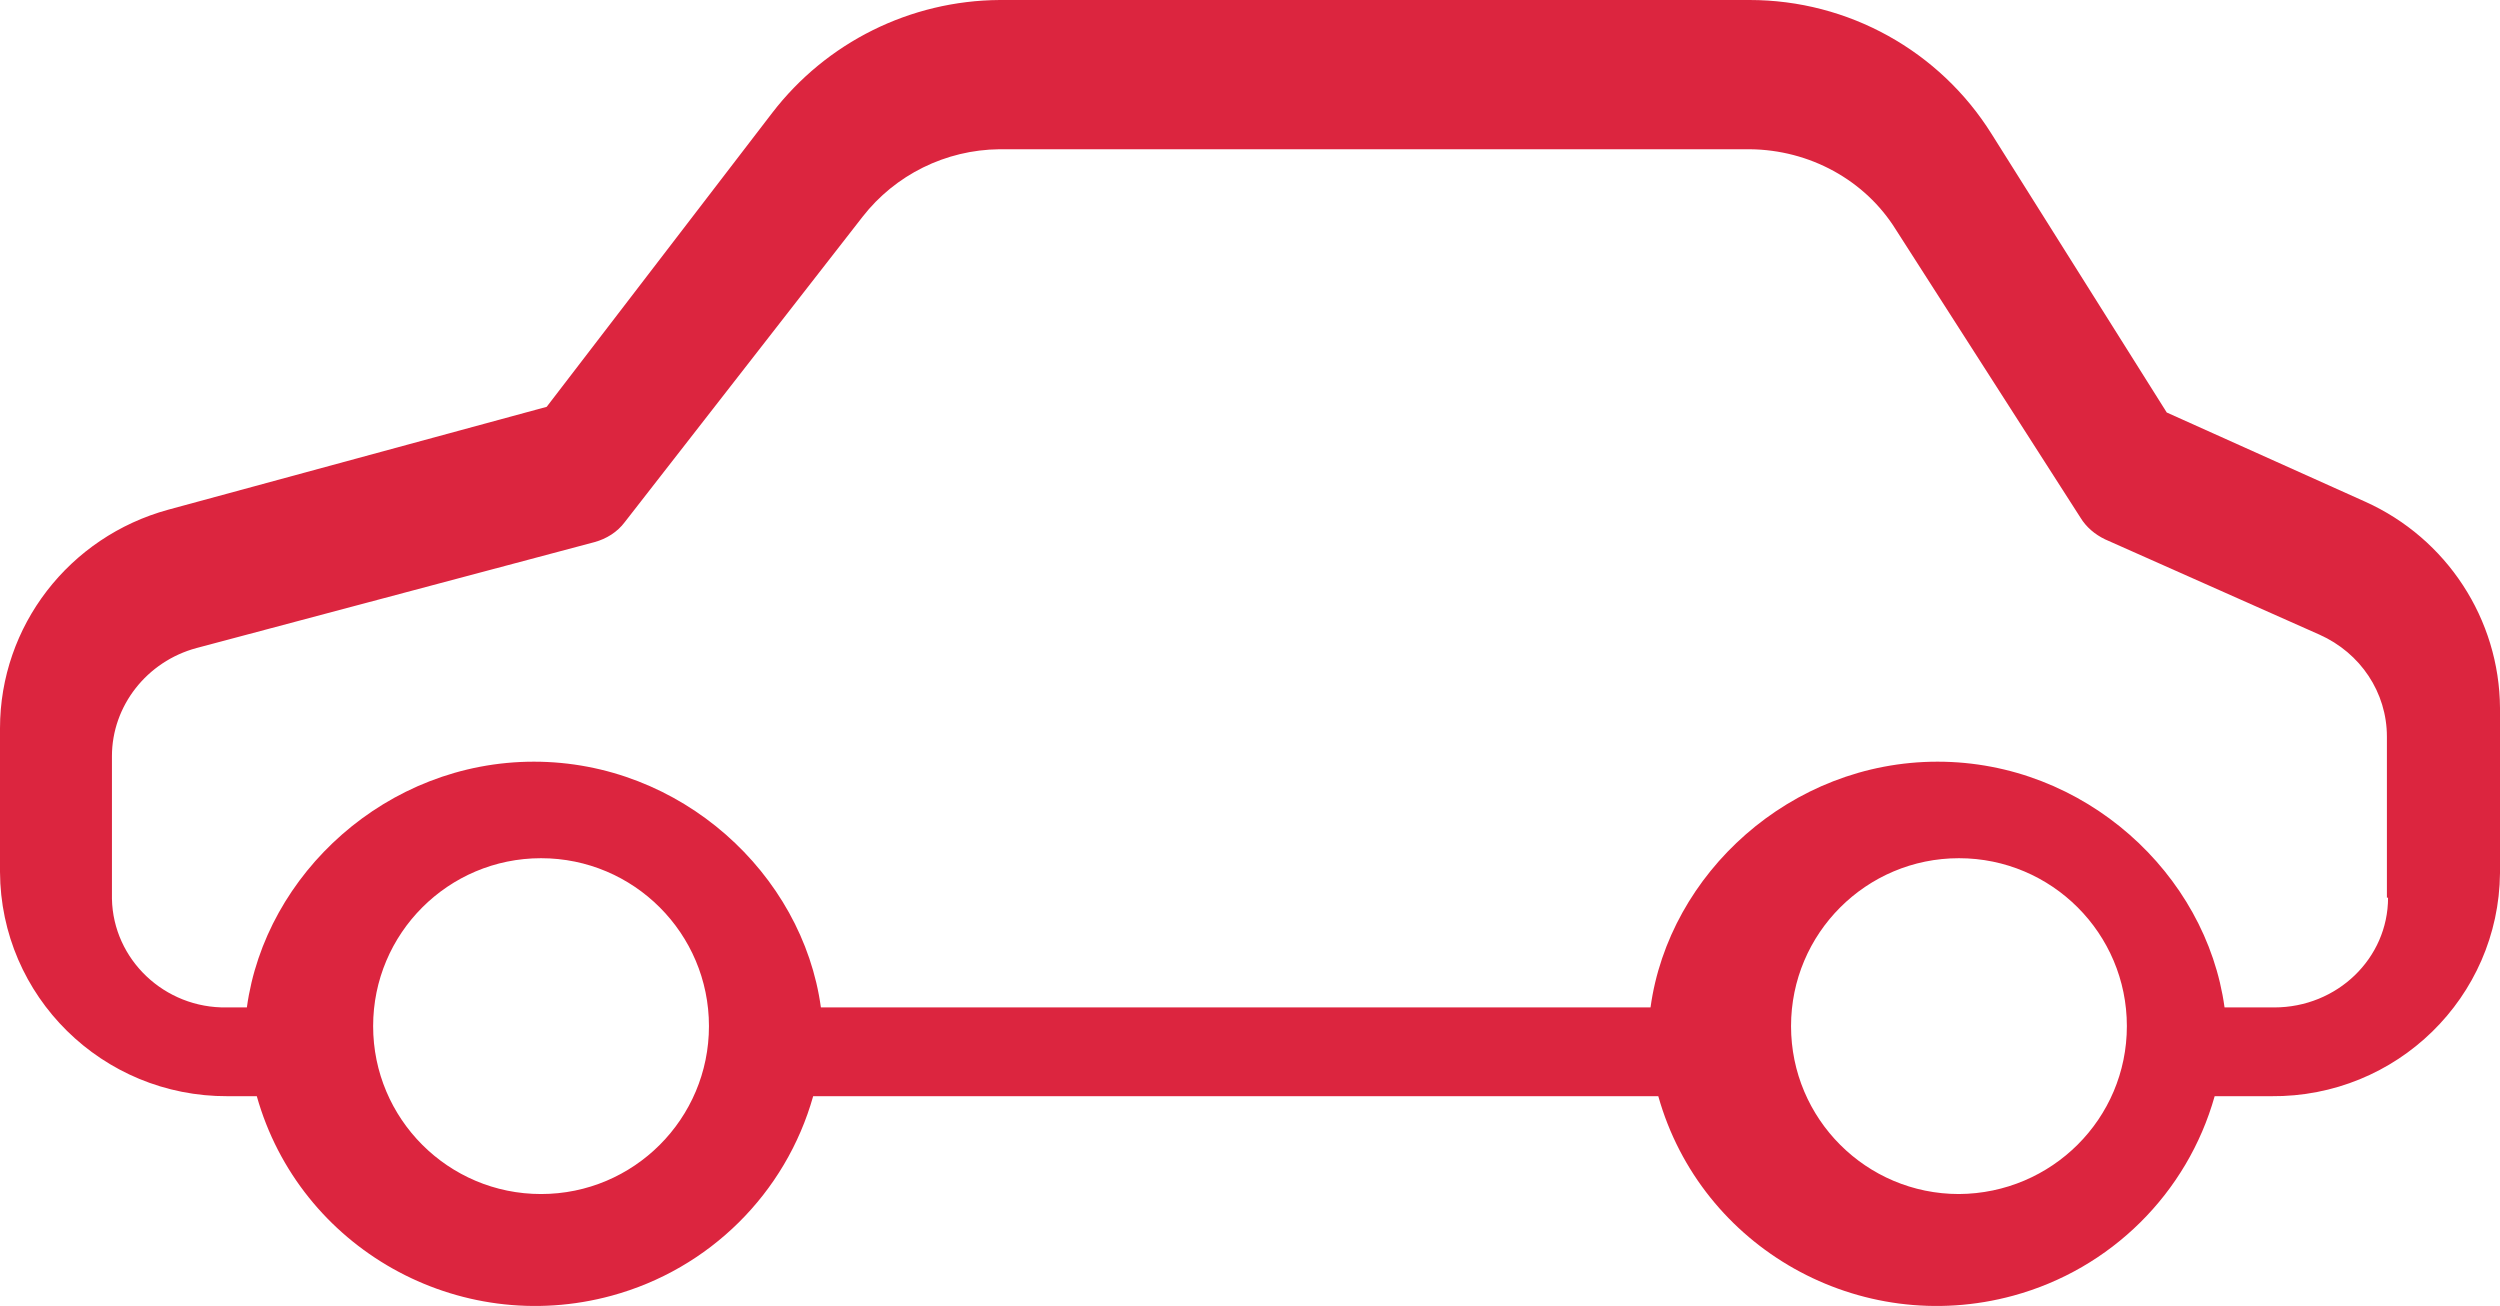 <?xml version="1.0" encoding="UTF-8"?>
<svg width="67px" height="35px" viewBox="0 0 67 35" version="1.1" xmlns="http://www.w3.org/2000/svg" xmlns:xlink="http://www.w3.org/1999/xlink">
    <!-- Generator: Sketch 52.4 (67378) - http://www.bohemiancoding.com/sketch -->
    <title>Fill 1</title>
    <desc>Created with Sketch.</desc>
    <g id="Page-1" stroke="none" stroke-width="1" fill="none" fill-rule="evenodd">
        <g id="Artboard-Copy" transform="translate(-457, -4542)" fill="#DC253F">
            <path d="M521,4566.057 C521,4567.685 519.636,4568.999 517.951,4568.999 L517.92,4568.999 L516.618,4568.999 C516.127,4565.415 512.864,4562.413 508.926,4562.413 C504.988,4562.413 501.724,4565.415 501.234,4568.999 L479,4568.999 C478.51,4565.415 475.246,4562.413 471.308,4562.413 C467.37,4562.413 464.107,4565.415 463.616,4568.999 L463.08,4568.999 C461.41,4569.029 460.031,4567.715 460,4566.087 L460,4566.057 L460,4562.264 C460,4560.92 460.935,4559.725 462.268,4559.367 L472.932,4556.529 C473.254,4556.44 473.545,4556.26 473.745,4555.991 L480.119,4547.807 C480.992,4546.687 482.341,4546.015 483.781,4546 L503.9,4546 C505.493,4546.015 506.98,4546.821 507.807,4548.151 L512.756,4555.872 C512.91,4556.126 513.139,4556.32 513.415,4556.454 L519.161,4559.008 C520.265,4559.501 520.969,4560.561 520.969,4561.741 L520.969,4566.057 L521,4566.057 Z M509.5,4574 C507.015,4574 505,4571.985 505,4569.5 C505,4567.015 507.015,4565 509.5,4565 C511.985,4565 514,4567.015 514,4569.5 C514,4571.985 511.985,4573.985 509.5,4574 Z M471.5,4574 C469.015,4574 467,4571.985 467,4569.5 C467,4567.015 469.015,4565 471.5,4565 C473.985,4565 476,4567.015 476,4569.5 C476,4571.985 473.985,4574 471.5,4574 Z M520.391,4555.447 L515.069,4553.055 L510.374,4545.589 C508.982,4543.363 506.535,4542 503.889,4542 L483.794,4542 C481.393,4542.015 479.145,4543.136 477.692,4545.029 L471.651,4552.903 L461.512,4555.659 C458.85,4556.386 457,4558.779 457,4561.52 L457,4565.366 C457.015,4568.698 459.738,4571.393 463.102,4571.378 L463.133,4571.378 L463.882,4571.378 C465.029,4575.452 469.281,4577.845 473.394,4576.724 C476.01,4576.012 478.059,4573.983 478.793,4571.378 L501.442,4571.378 C502.589,4575.452 506.841,4577.845 510.955,4576.724 C513.57,4576.012 515.619,4573.983 516.353,4571.378 L517.867,4571.378 C521.232,4571.409 523.969,4568.728 524,4565.397 L524,4565.366 L524,4560.975 C523.985,4558.597 522.578,4556.432 520.391,4555.447 Z" id="Fill-1"></path>
        </g>
    </g>
</svg>